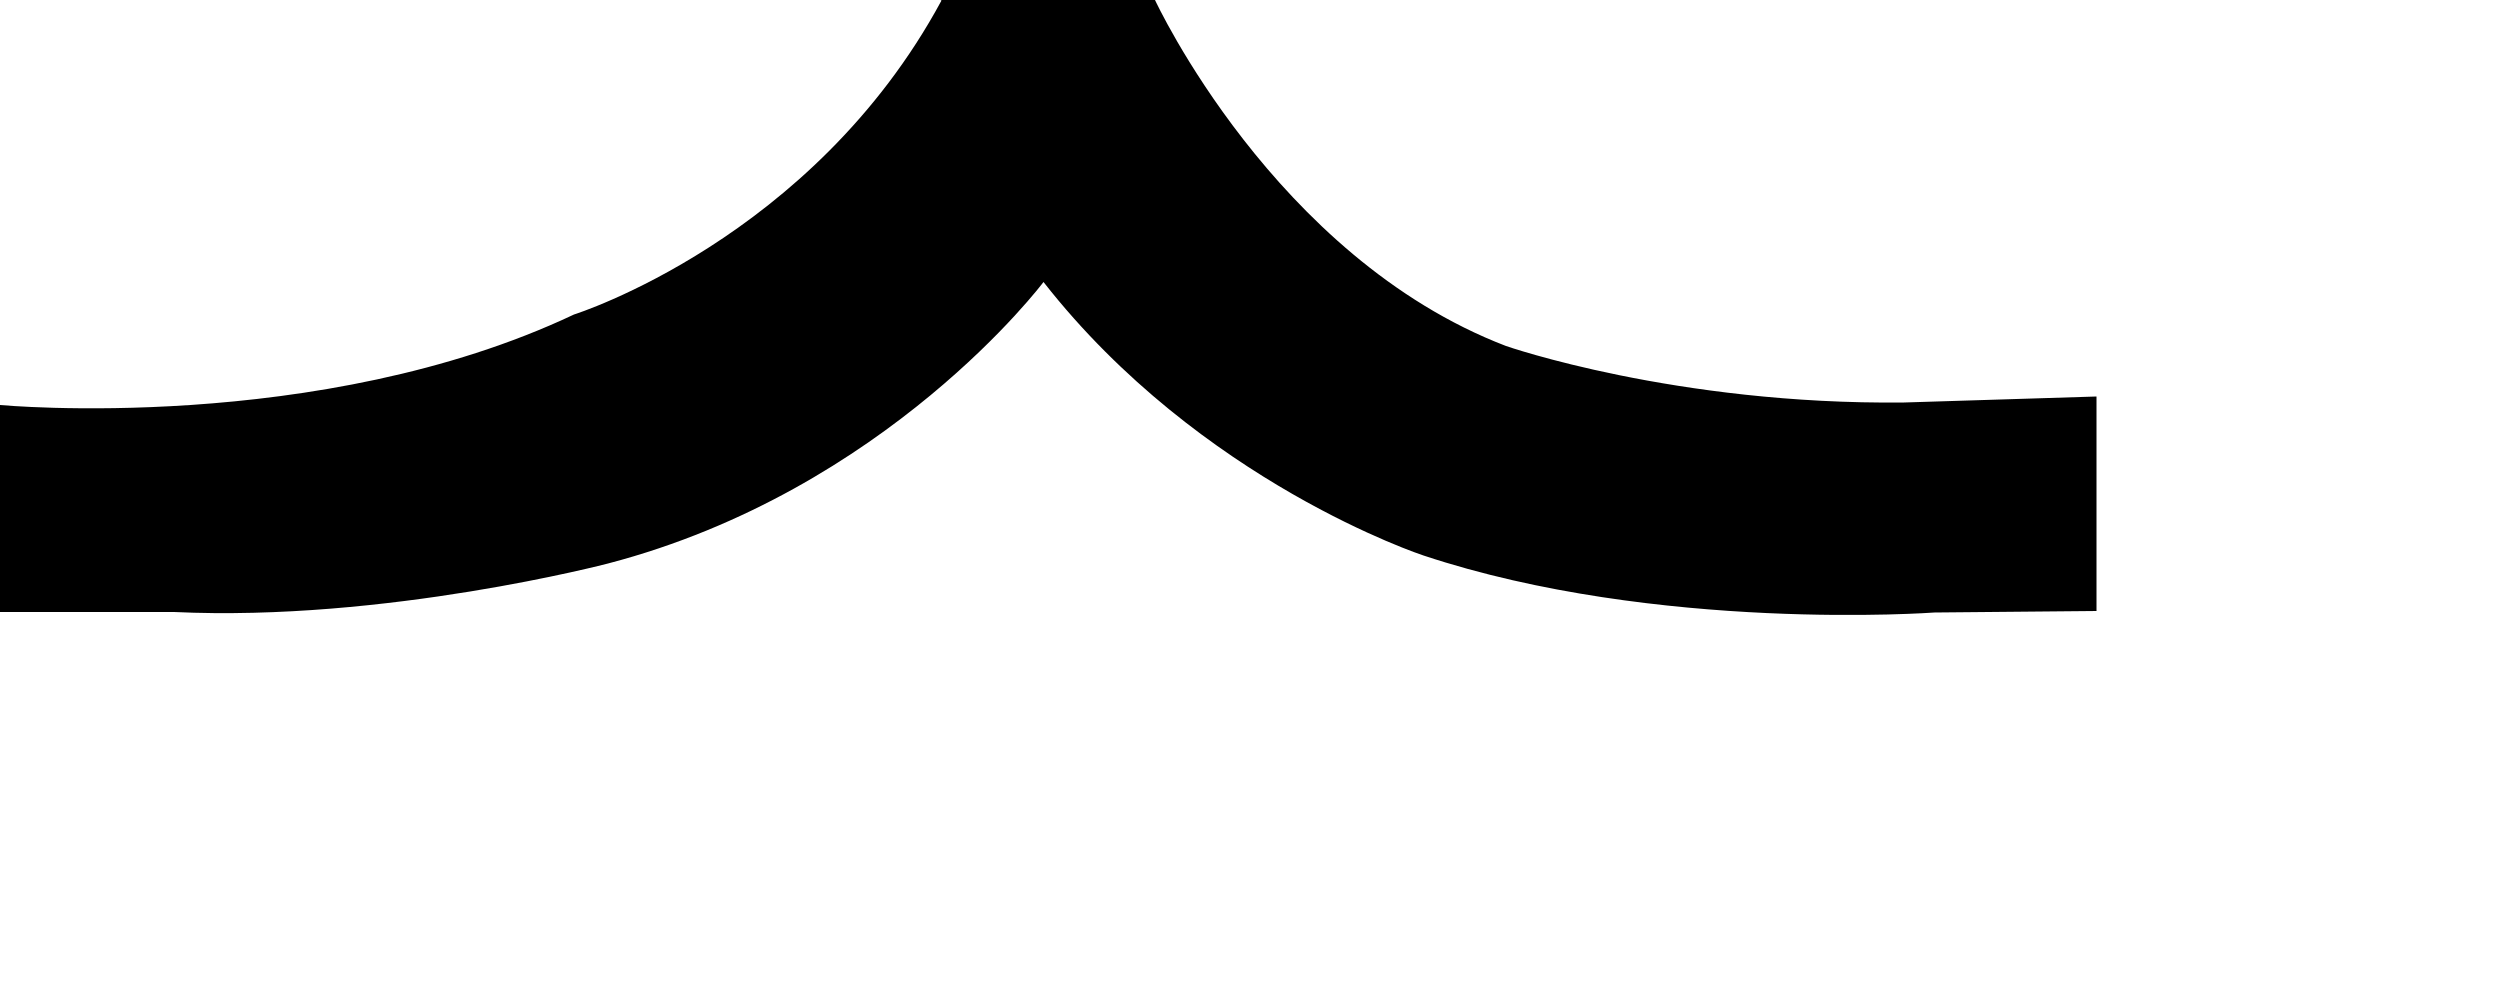 <?xml version="1.0" encoding="utf-8"?>
<svg xmlns="http://www.w3.org/2000/svg" fill="none" height="100%" overflow="visible" preserveAspectRatio="none" style="display: block;" viewBox="0 0 5 2" width="100%">
<path d="M1.881 0H2.31C2.31 0 2.548 0.514 3.012 0.692C3.012 0.692 3.351 0.81 3.808 0.805L4.193 0.793V1.222L3.869 1.225C3.869 1.225 3.314 1.266 2.847 1.111C2.847 1.111 2.401 0.965 2.087 0.564C2.087 0.564 1.774 0.981 1.216 1.127C1.216 1.127 0.77 1.244 0.348 1.224H0V0.81C0 0.81 0.638 0.87 1.148 0.629C1.148 0.629 1.625 0.479 1.883 0.001L1.881 0Z" fill="black" id="Vector"/>
</svg>